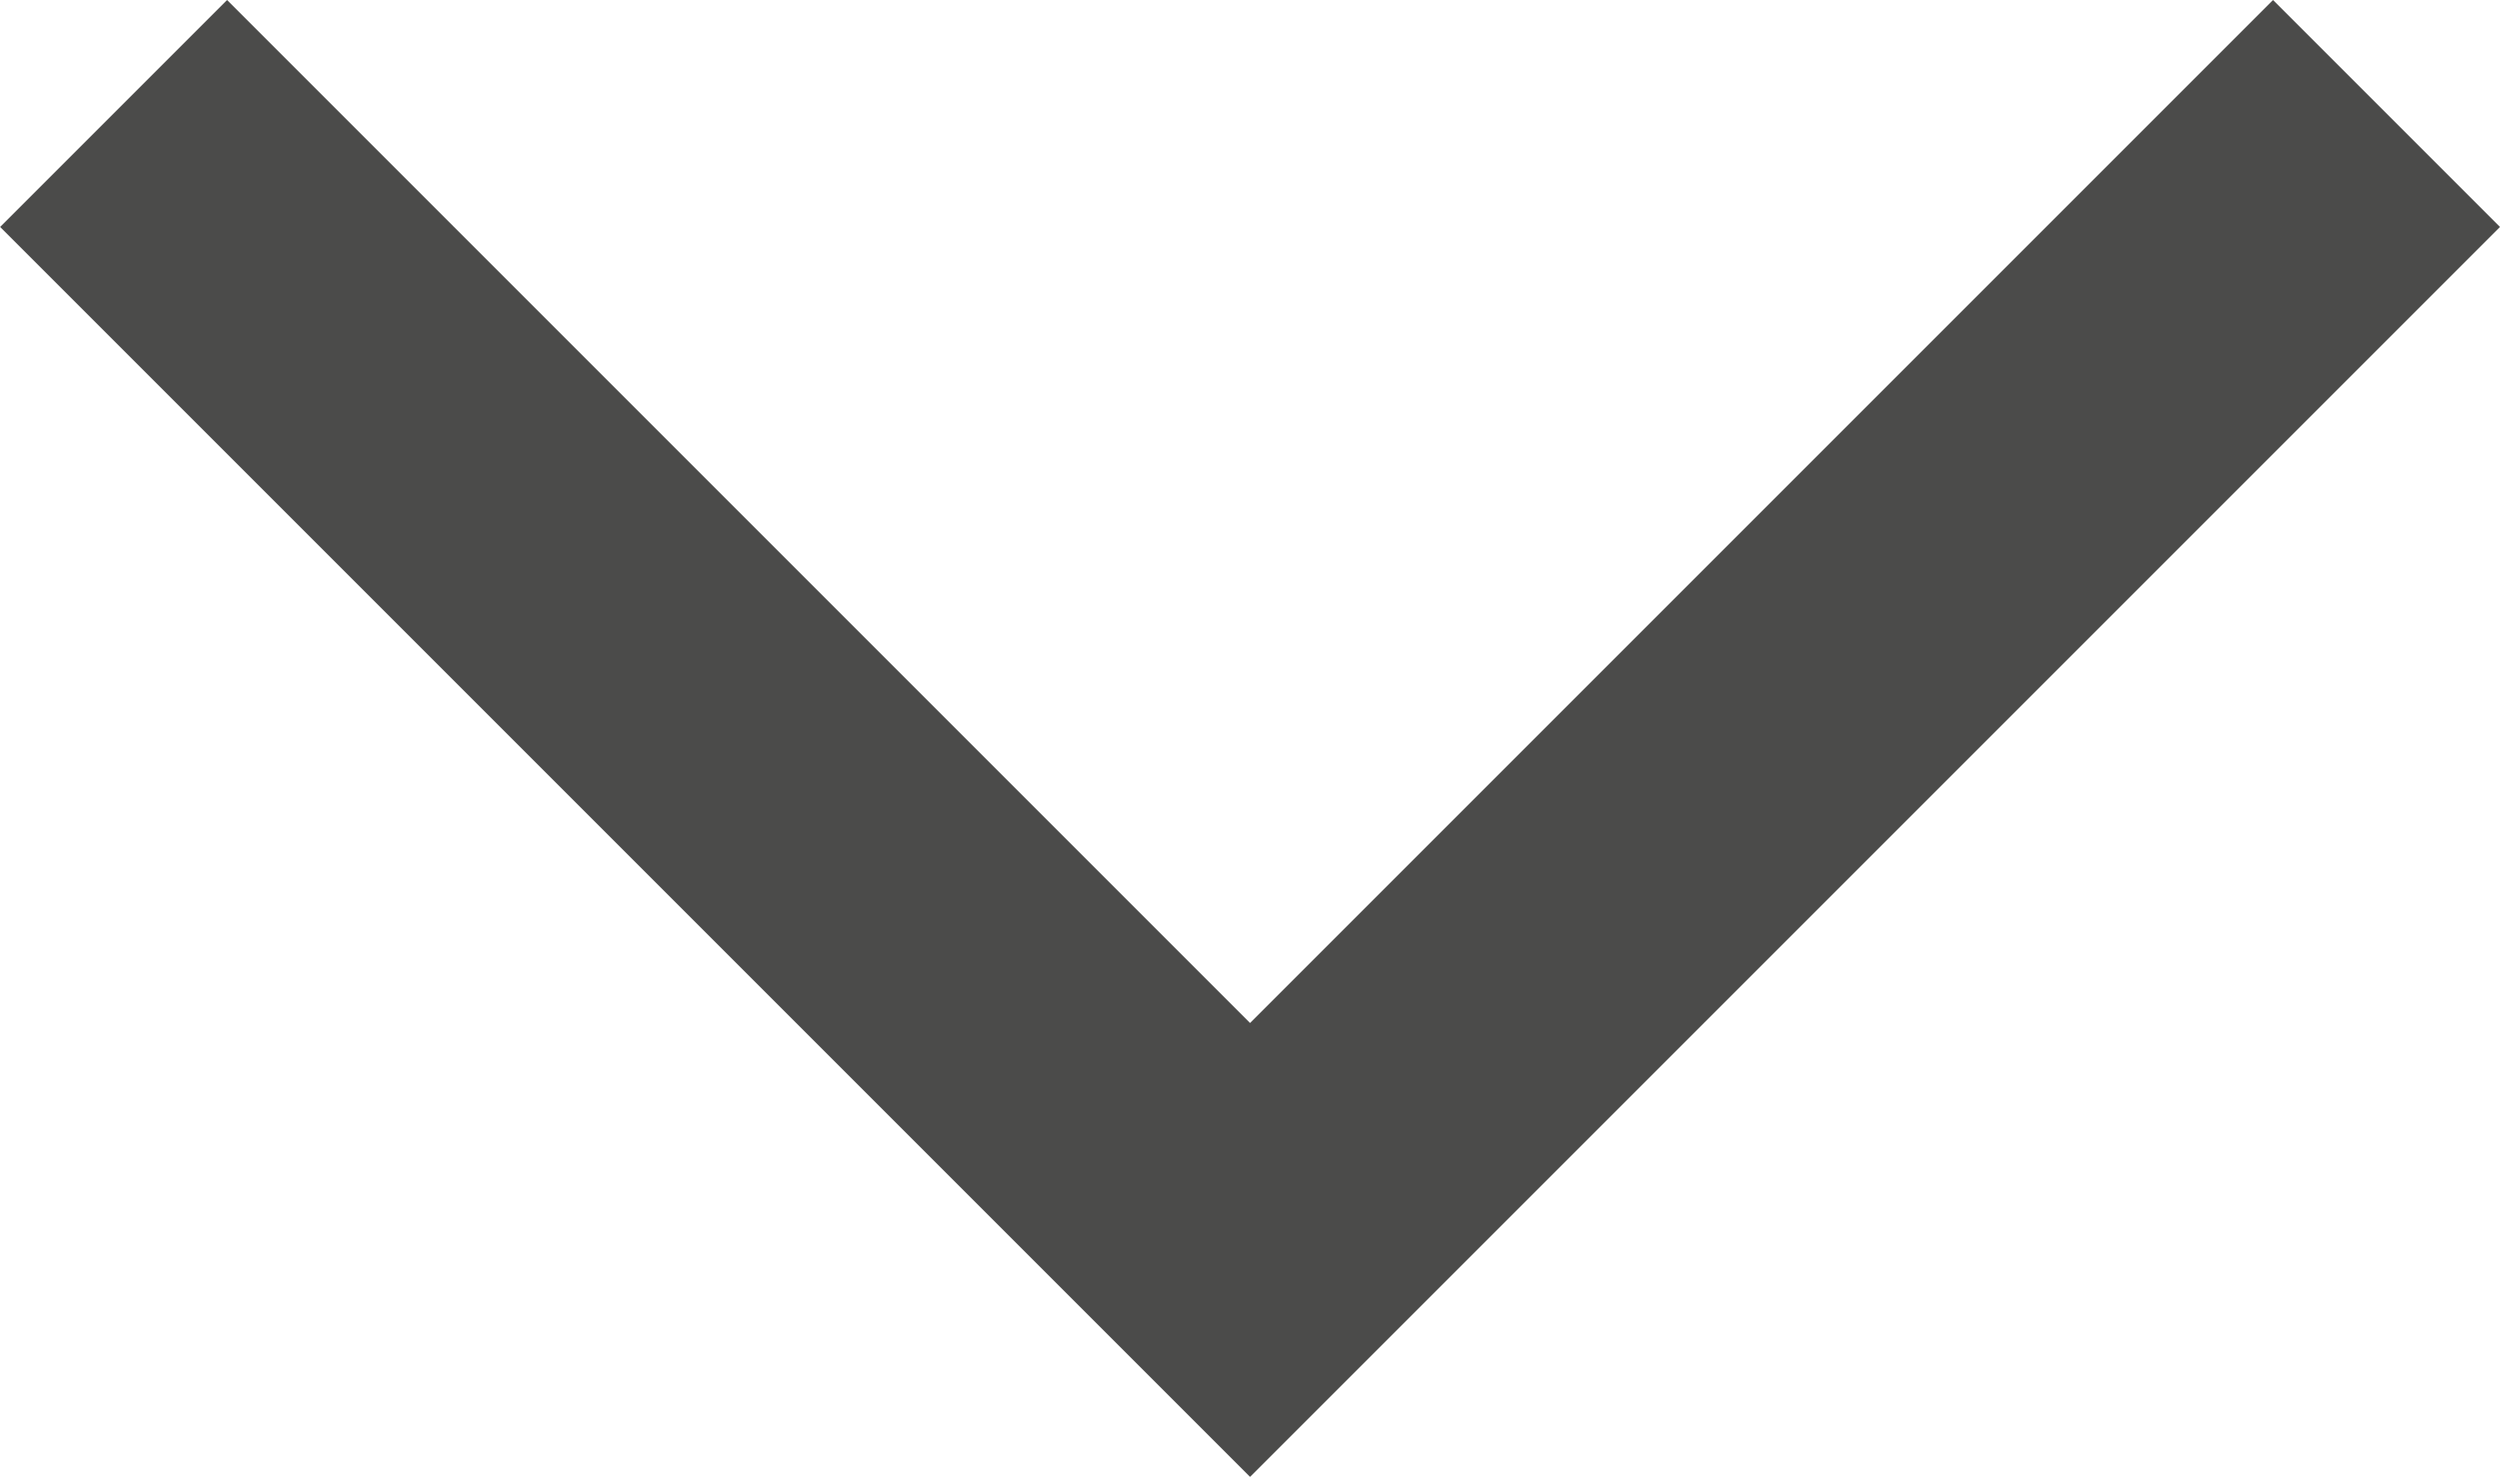 <svg xmlns="http://www.w3.org/2000/svg" width="20.313" height="12" viewBox="0 0 20.313 12">
  <path id="Path_227" data-name="Path 227" d="M18.468,12,10.156,3.688,1.844,12,0,10.156,10.156,0,20.312,10.156Z" transform="translate(20.313 12) rotate(180)" fill="#4b4b4a"/>
</svg>

